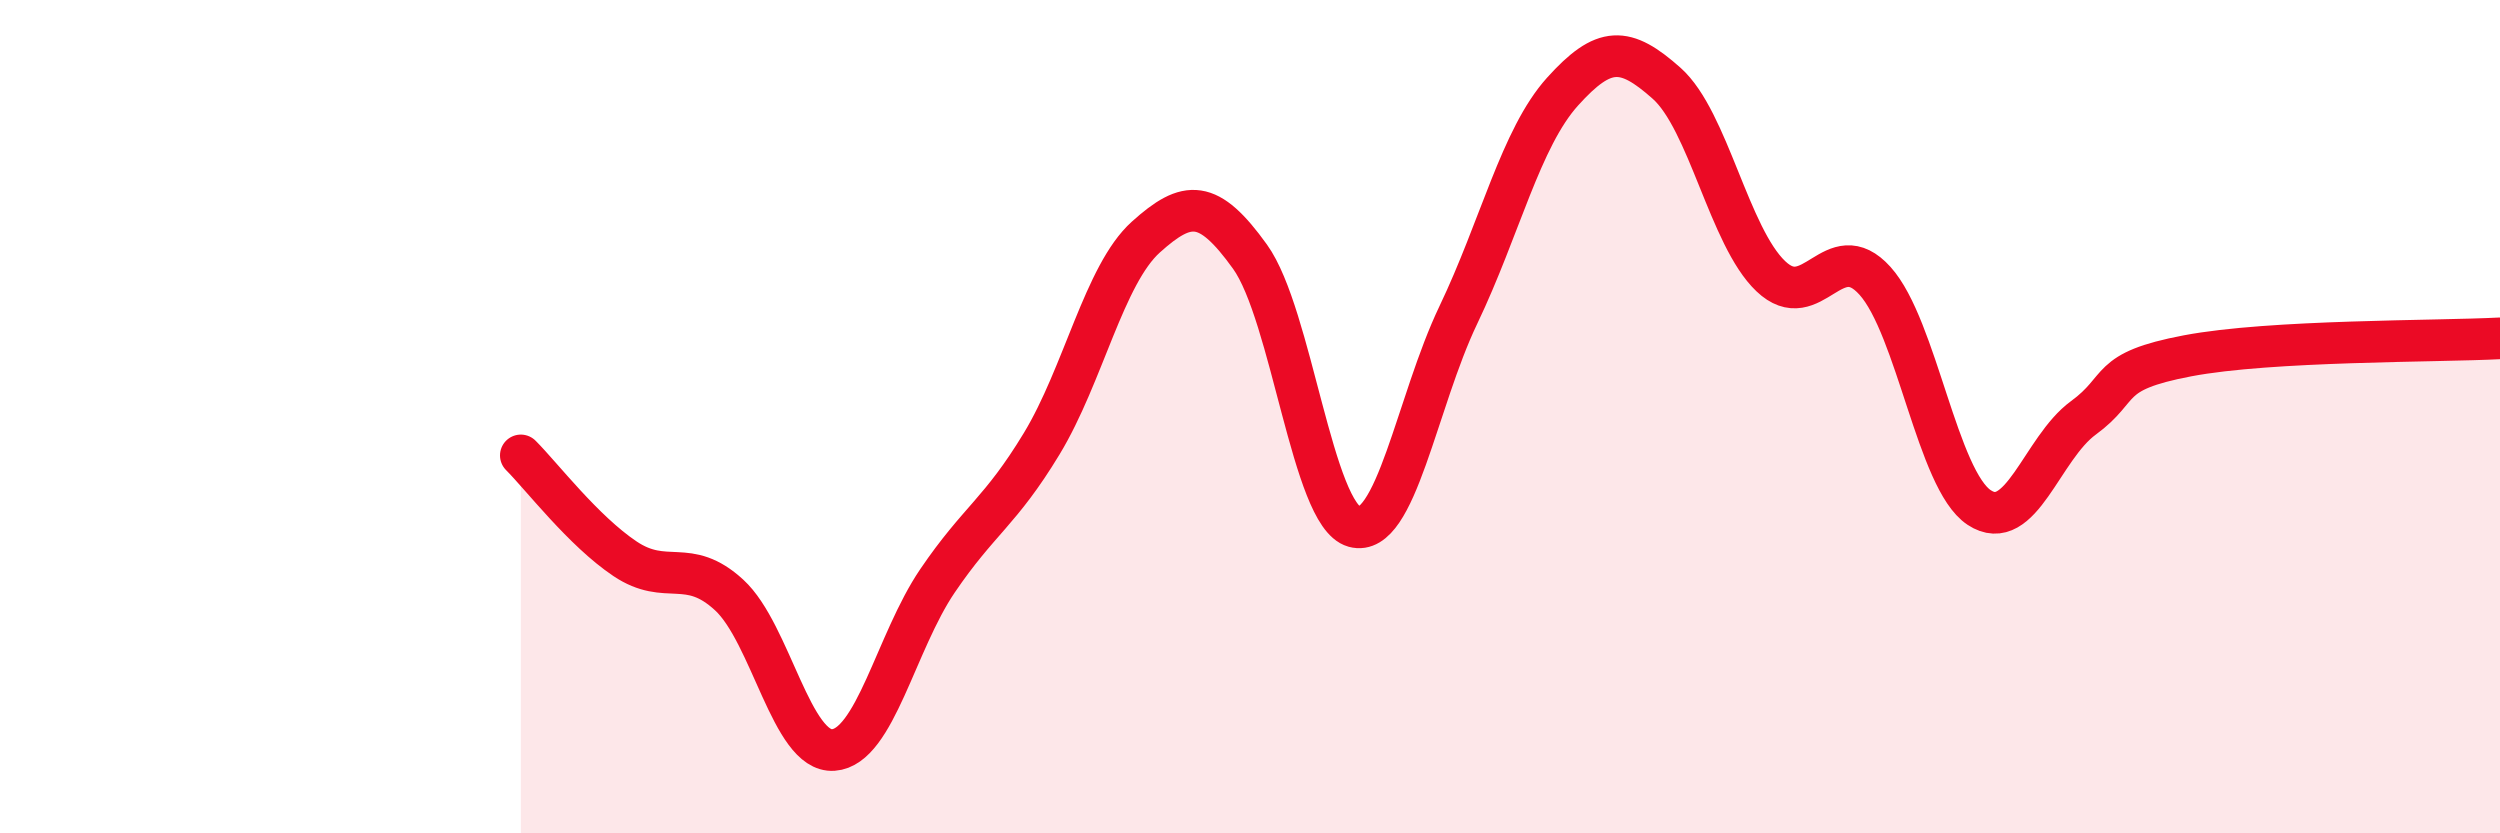 
    <svg width="60" height="20" viewBox="0 0 60 20" xmlns="http://www.w3.org/2000/svg">
      <path
        d="M 12.5,10.93 C 13,11.43 14,12.74 15,13.41 C 16,14.08 16.5,13.36 17.5,14.28 C 18.5,15.2 19,18.07 20,18 C 21,17.93 21.5,15.41 22.5,13.94 C 23.5,12.47 24,12.3 25,10.65 C 26,9 26.5,6.59 27.5,5.69 C 28.5,4.79 29,4.77 30,6.16 C 31,7.55 31.5,12.36 32.5,12.64 C 33.5,12.92 34,9.65 35,7.56 C 36,5.47 36.5,3.31 37.5,2.2 C 38.5,1.09 39,1.11 40,2 C 41,2.89 41.5,5.68 42.5,6.63 C 43.5,7.58 44,5.63 45,6.74 C 46,7.85 46.5,11.52 47.5,12.18 C 48.5,12.84 49,10.76 50,10.03 C 51,9.3 50.5,8.92 52.5,8.54 C 54.5,8.16 58.5,8.2 60,8.12L60 20L12.5 20Z"
        fill="#EB0A25"
        opacity="0.1"
        stroke-linecap="round"
        stroke-linejoin="round"
      />
      <path
        d="M 12.5,10.93 C 13,11.43 14,12.74 15,13.41 C 16,14.08 16.5,13.36 17.5,14.28 C 18.5,15.2 19,18.07 20,18 C 21,17.93 21.5,15.41 22.5,13.94 C 23.5,12.47 24,12.3 25,10.65 C 26,9 26.5,6.59 27.5,5.69 C 28.5,4.79 29,4.77 30,6.16 C 31,7.55 31.5,12.36 32.5,12.64 C 33.5,12.92 34,9.65 35,7.56 C 36,5.47 36.5,3.31 37.5,2.2 C 38.5,1.09 39,1.11 40,2 C 41,2.89 41.5,5.68 42.5,6.63 C 43.5,7.58 44,5.63 45,6.74 C 46,7.85 46.5,11.52 47.5,12.18 C 48.5,12.84 49,10.76 50,10.03 C 51,9.3 50.5,8.92 52.5,8.54 C 54.5,8.16 58.5,8.2 60,8.12"
        stroke="#EB0A25"
        stroke-width="1"
        fill="none"
        stroke-linecap="round"
        stroke-linejoin="round"
      />
    </svg>
  